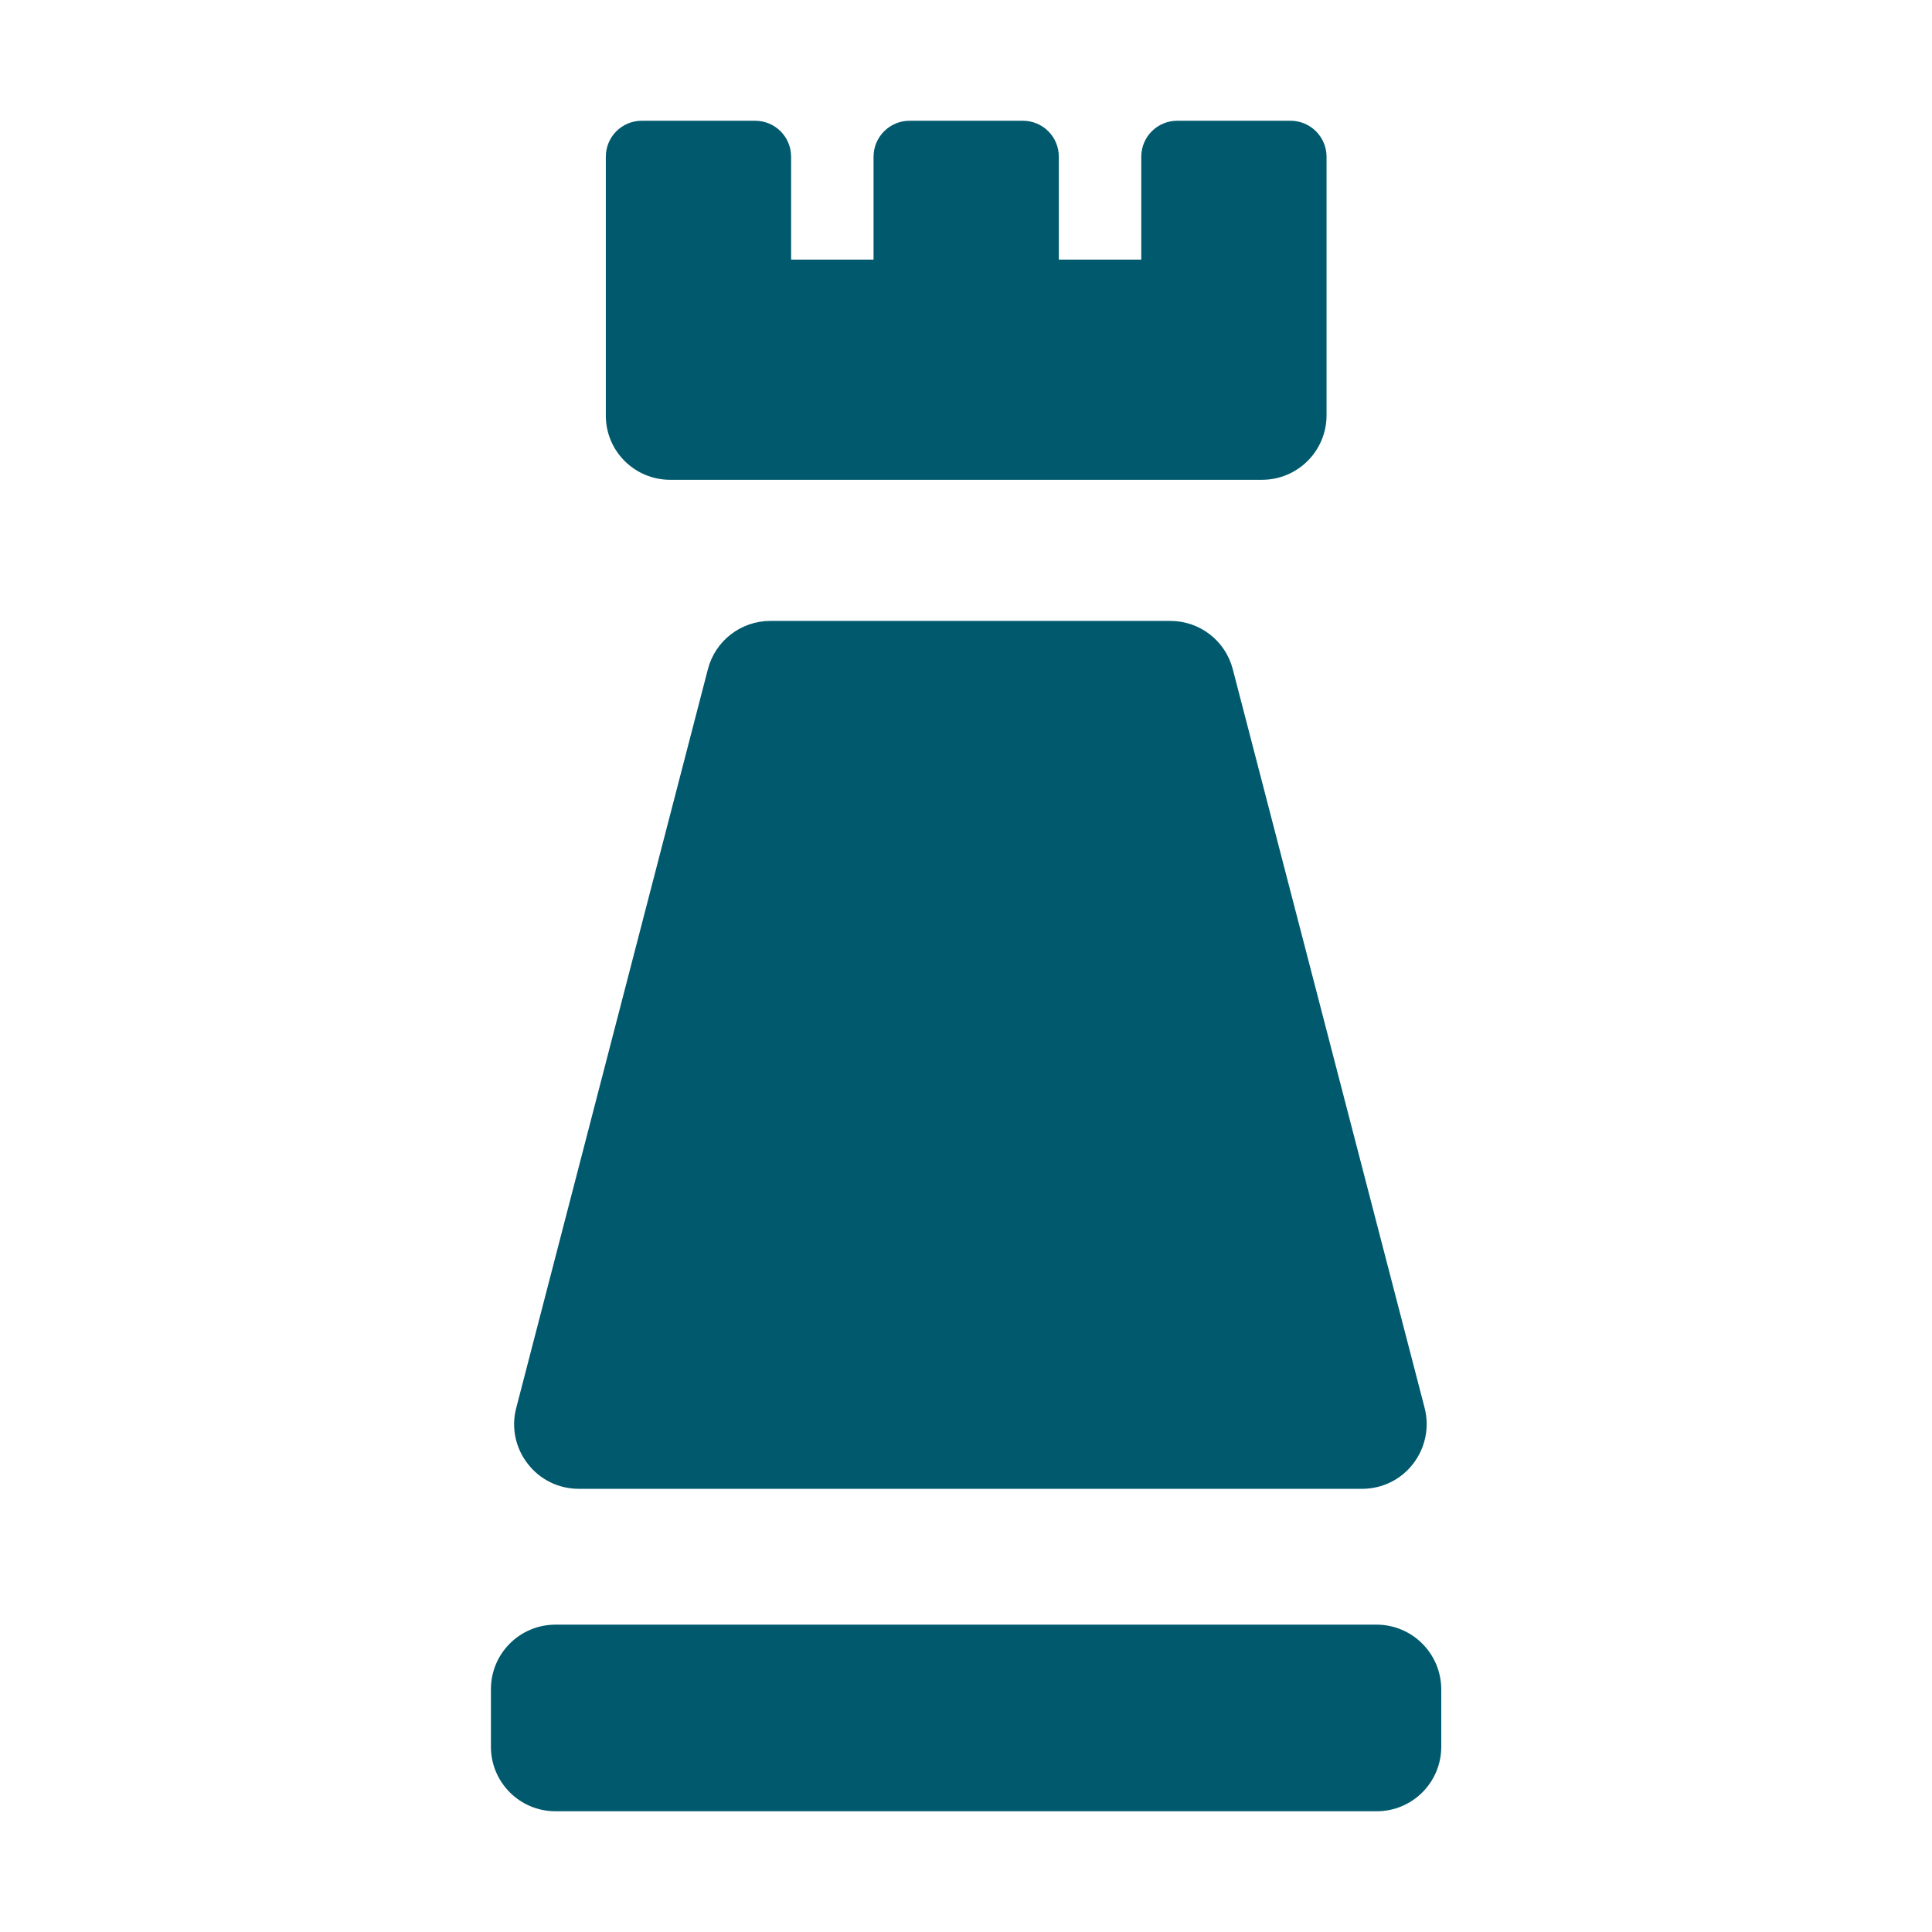 <?xml version="1.0" standalone="no"?><!DOCTYPE svg PUBLIC "-//W3C//DTD SVG 1.1//EN" "http://www.w3.org/Graphics/SVG/1.1/DTD/svg11.dtd"><svg t="1740898488594" class="icon" viewBox="0 0 1024 1024" version="1.1" xmlns="http://www.w3.org/2000/svg" p-id="26373" xmlns:xlink="http://www.w3.org/1999/xlink" width="200" height="200"><path d="M355.2 254.3h313.7c18.9 0 34.2-15.3 34.2-34.2v-137c0-10.6-8.6-19.1-19.1-19.1h-60c-10.6 0-19.1 8.5-19.1 19.1v54.5h-43.7V83.1c0-10.6-8.5-19.1-19.1-19.1h-60c-10.5 0-19.1 8.5-19.1 19.1v54.5h-43.7V83.1c0-10.6-8.5-19.1-19.1-19.1h-60c-10.6 0-19.1 8.5-19.1 19.1v137c-0.1 18.9 15.2 34.2 34.1 34.2zM306.7 789.1H722c10.6 0 20.6-4.9 27-13.3 6.5-8.4 8.7-19.3 6.1-29.5L653.4 354.7c-3.9-15.1-17.5-25.6-33.1-25.6h-212c-15.6 0-29.2 10.5-33.1 25.6L273.6 746.3c-2.7 10.3-0.4 21.2 6.1 29.5 6.4 8.4 16.4 13.3 27 13.3zM729.6 861.1H294.4c-18.9 0-34.2 15.3-34.2 34.2v30.5c0 18.9 15.3 34.2 34.2 34.2h435.3c18.9 0 34.2-15.3 34.2-34.2v-30.5c-0.1-18.9-15.4-34.2-34.3-34.2z" fill="#00596d" p-id="26374"></path></svg>